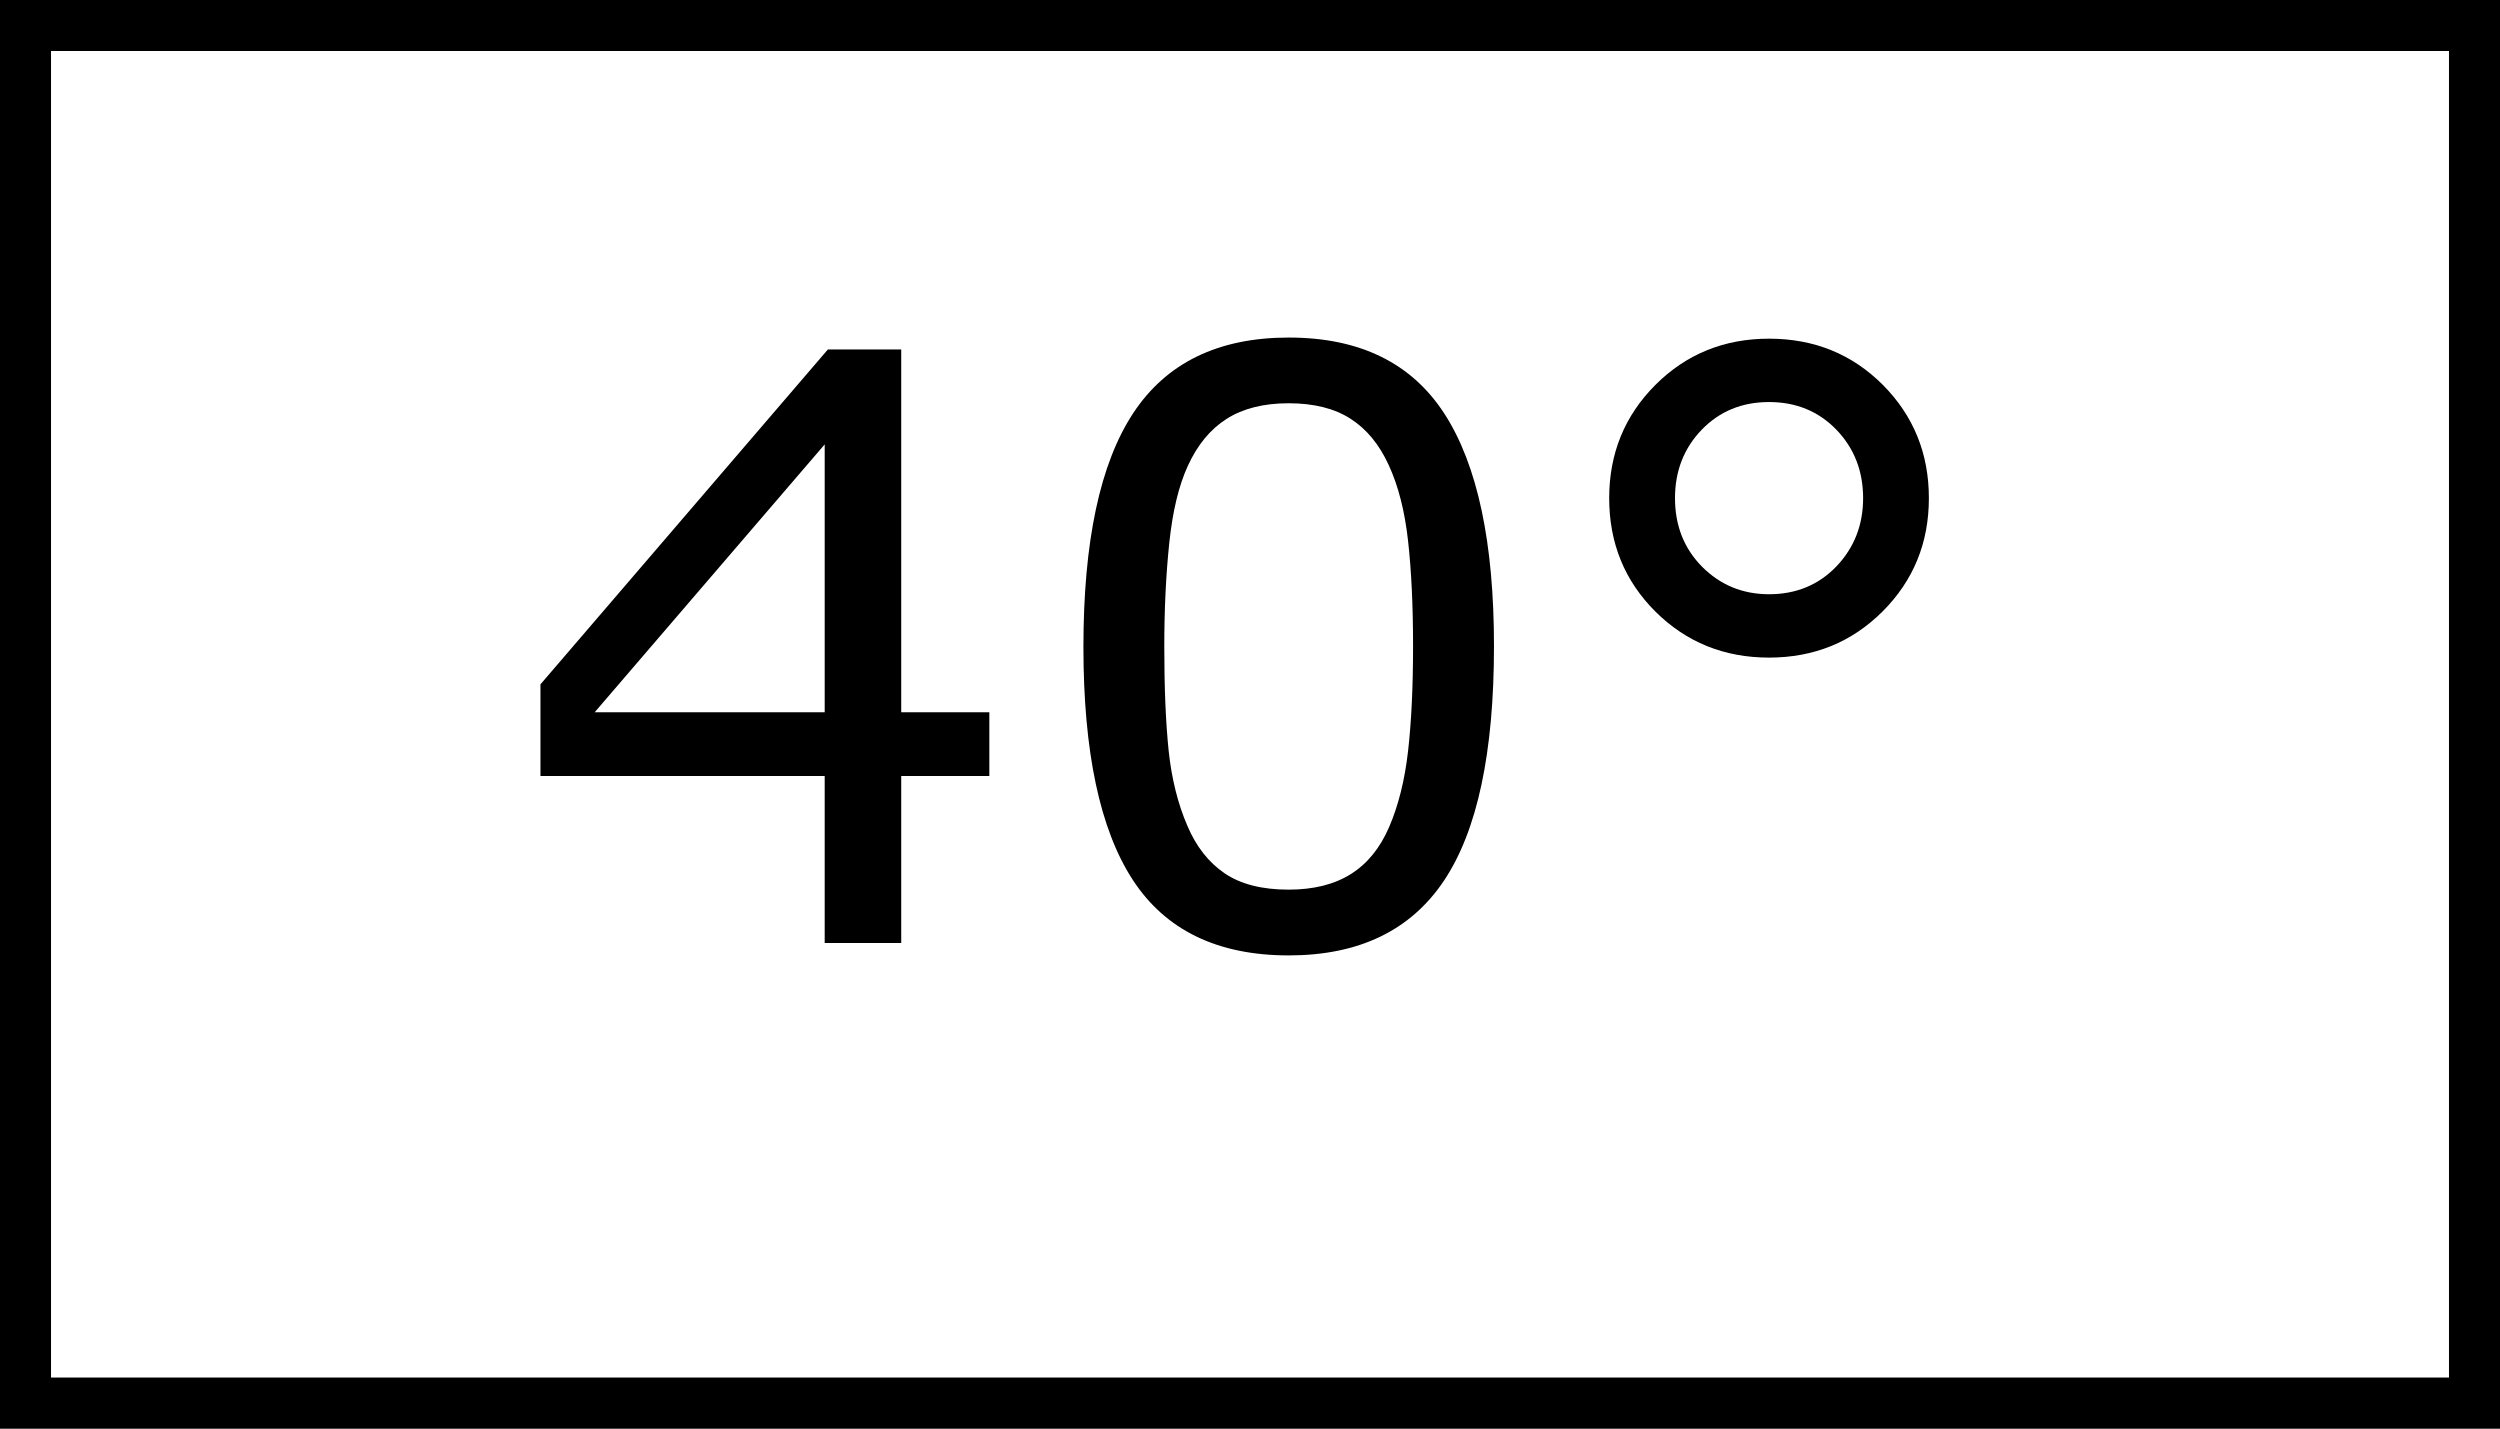 <?xml version="1.0" encoding="iso-8859-1"?>
<!-- Generator: Adobe Illustrator 22.1.0, SVG Export Plug-In . SVG Version: 6.00 Build 0)  -->
<svg version="1.1" id="Layer_1" xmlns="http://www.w3.org/2000/svg" xmlns:xlink="http://www.w3.org/1999/xlink" x="0px" y="0px"
	 width="49px" height="28px" viewBox="0 0 49 28" style="enable-background:new 0 0 49 28;" xml:space="preserve">
<rect x="0" y="0" width="49" height="28" fill="#808080" stroke="none"/>
<g id="d_x5F_01">
	<g>
		<g>
			<rect x="0.5" y="0.5" style="fill:#FFFFFF;" width="48" height="27"/>
			<path d="M48,1v26H1V1H48 M49,0H0v28h49V0L49,0z"/>
		</g>
		<g style="enable-background:new    ;">
			<path d="M19.391,15.21h-1.727v3.273h-1.5V15.21h-5.571v-1.797l5.633-6.563h1.438v7.11h1.727V15.21z M16.164,13.96V8.71
				l-4.508,5.25H16.164z"/>
			<path d="M29.282,12.663c0,2.089-0.327,3.621-0.98,4.598c-0.654,0.977-1.668,1.465-3.043,1.465c-1.396,0-2.416-0.495-3.059-1.484
				c-0.643-0.989-0.965-2.511-0.965-4.563c0-2.068,0.326-3.596,0.977-4.583c0.651-0.986,1.667-1.48,3.047-1.48
				c1.396,0,2.415,0.502,3.059,1.504C28.96,9.122,29.282,10.637,29.282,12.663z M27.227,16.21c0.182-0.422,0.306-0.918,0.371-1.488
				c0.065-0.57,0.098-1.257,0.098-2.059c0-0.792-0.033-1.479-0.098-2.063c-0.065-0.584-0.191-1.078-0.379-1.484
				c-0.183-0.401-0.431-0.704-0.746-0.907c-0.315-0.203-0.72-0.305-1.215-0.305c-0.49,0-0.895,0.102-1.215,0.305
				s-0.574,0.511-0.762,0.923c-0.177,0.385-0.298,0.888-0.363,1.508c-0.065,0.619-0.098,1.299-0.098,2.039
				c0,0.813,0.029,1.492,0.086,2.039c0.058,0.547,0.18,1.036,0.367,1.469c0.172,0.406,0.416,0.716,0.73,0.93
				c0.315,0.214,0.733,0.32,1.254,0.32c0.489,0,0.896-0.102,1.219-0.305C26.8,16.929,27.05,16.621,27.227,16.21z"/>
			<path d="M37.806,9.764c0,0.875-0.302,1.614-0.906,2.219c-0.604,0.604-1.347,0.906-2.227,0.906c-0.88,0-1.622-0.301-2.227-0.902
				c-0.604-0.602-0.906-1.343-0.906-2.223c0-0.875,0.302-1.615,0.906-2.22c0.604-0.604,1.347-0.906,2.227-0.906
				c0.886,0,1.629,0.303,2.231,0.906C37.505,8.149,37.806,8.889,37.806,9.764z M36.517,9.764c0-0.531-0.175-0.979-0.523-1.341
				c-0.349-0.361-0.79-0.543-1.321-0.543s-0.971,0.182-1.32,0.543c-0.349,0.362-0.523,0.81-0.523,1.341
				c0,0.541,0.179,0.99,0.535,1.348c0.357,0.356,0.793,0.535,1.309,0.535c0.531,0,0.972-0.183,1.321-0.547
				C36.342,10.735,36.517,10.29,36.517,9.764z"/>
		</g>
	</g>
</g>
</svg>
